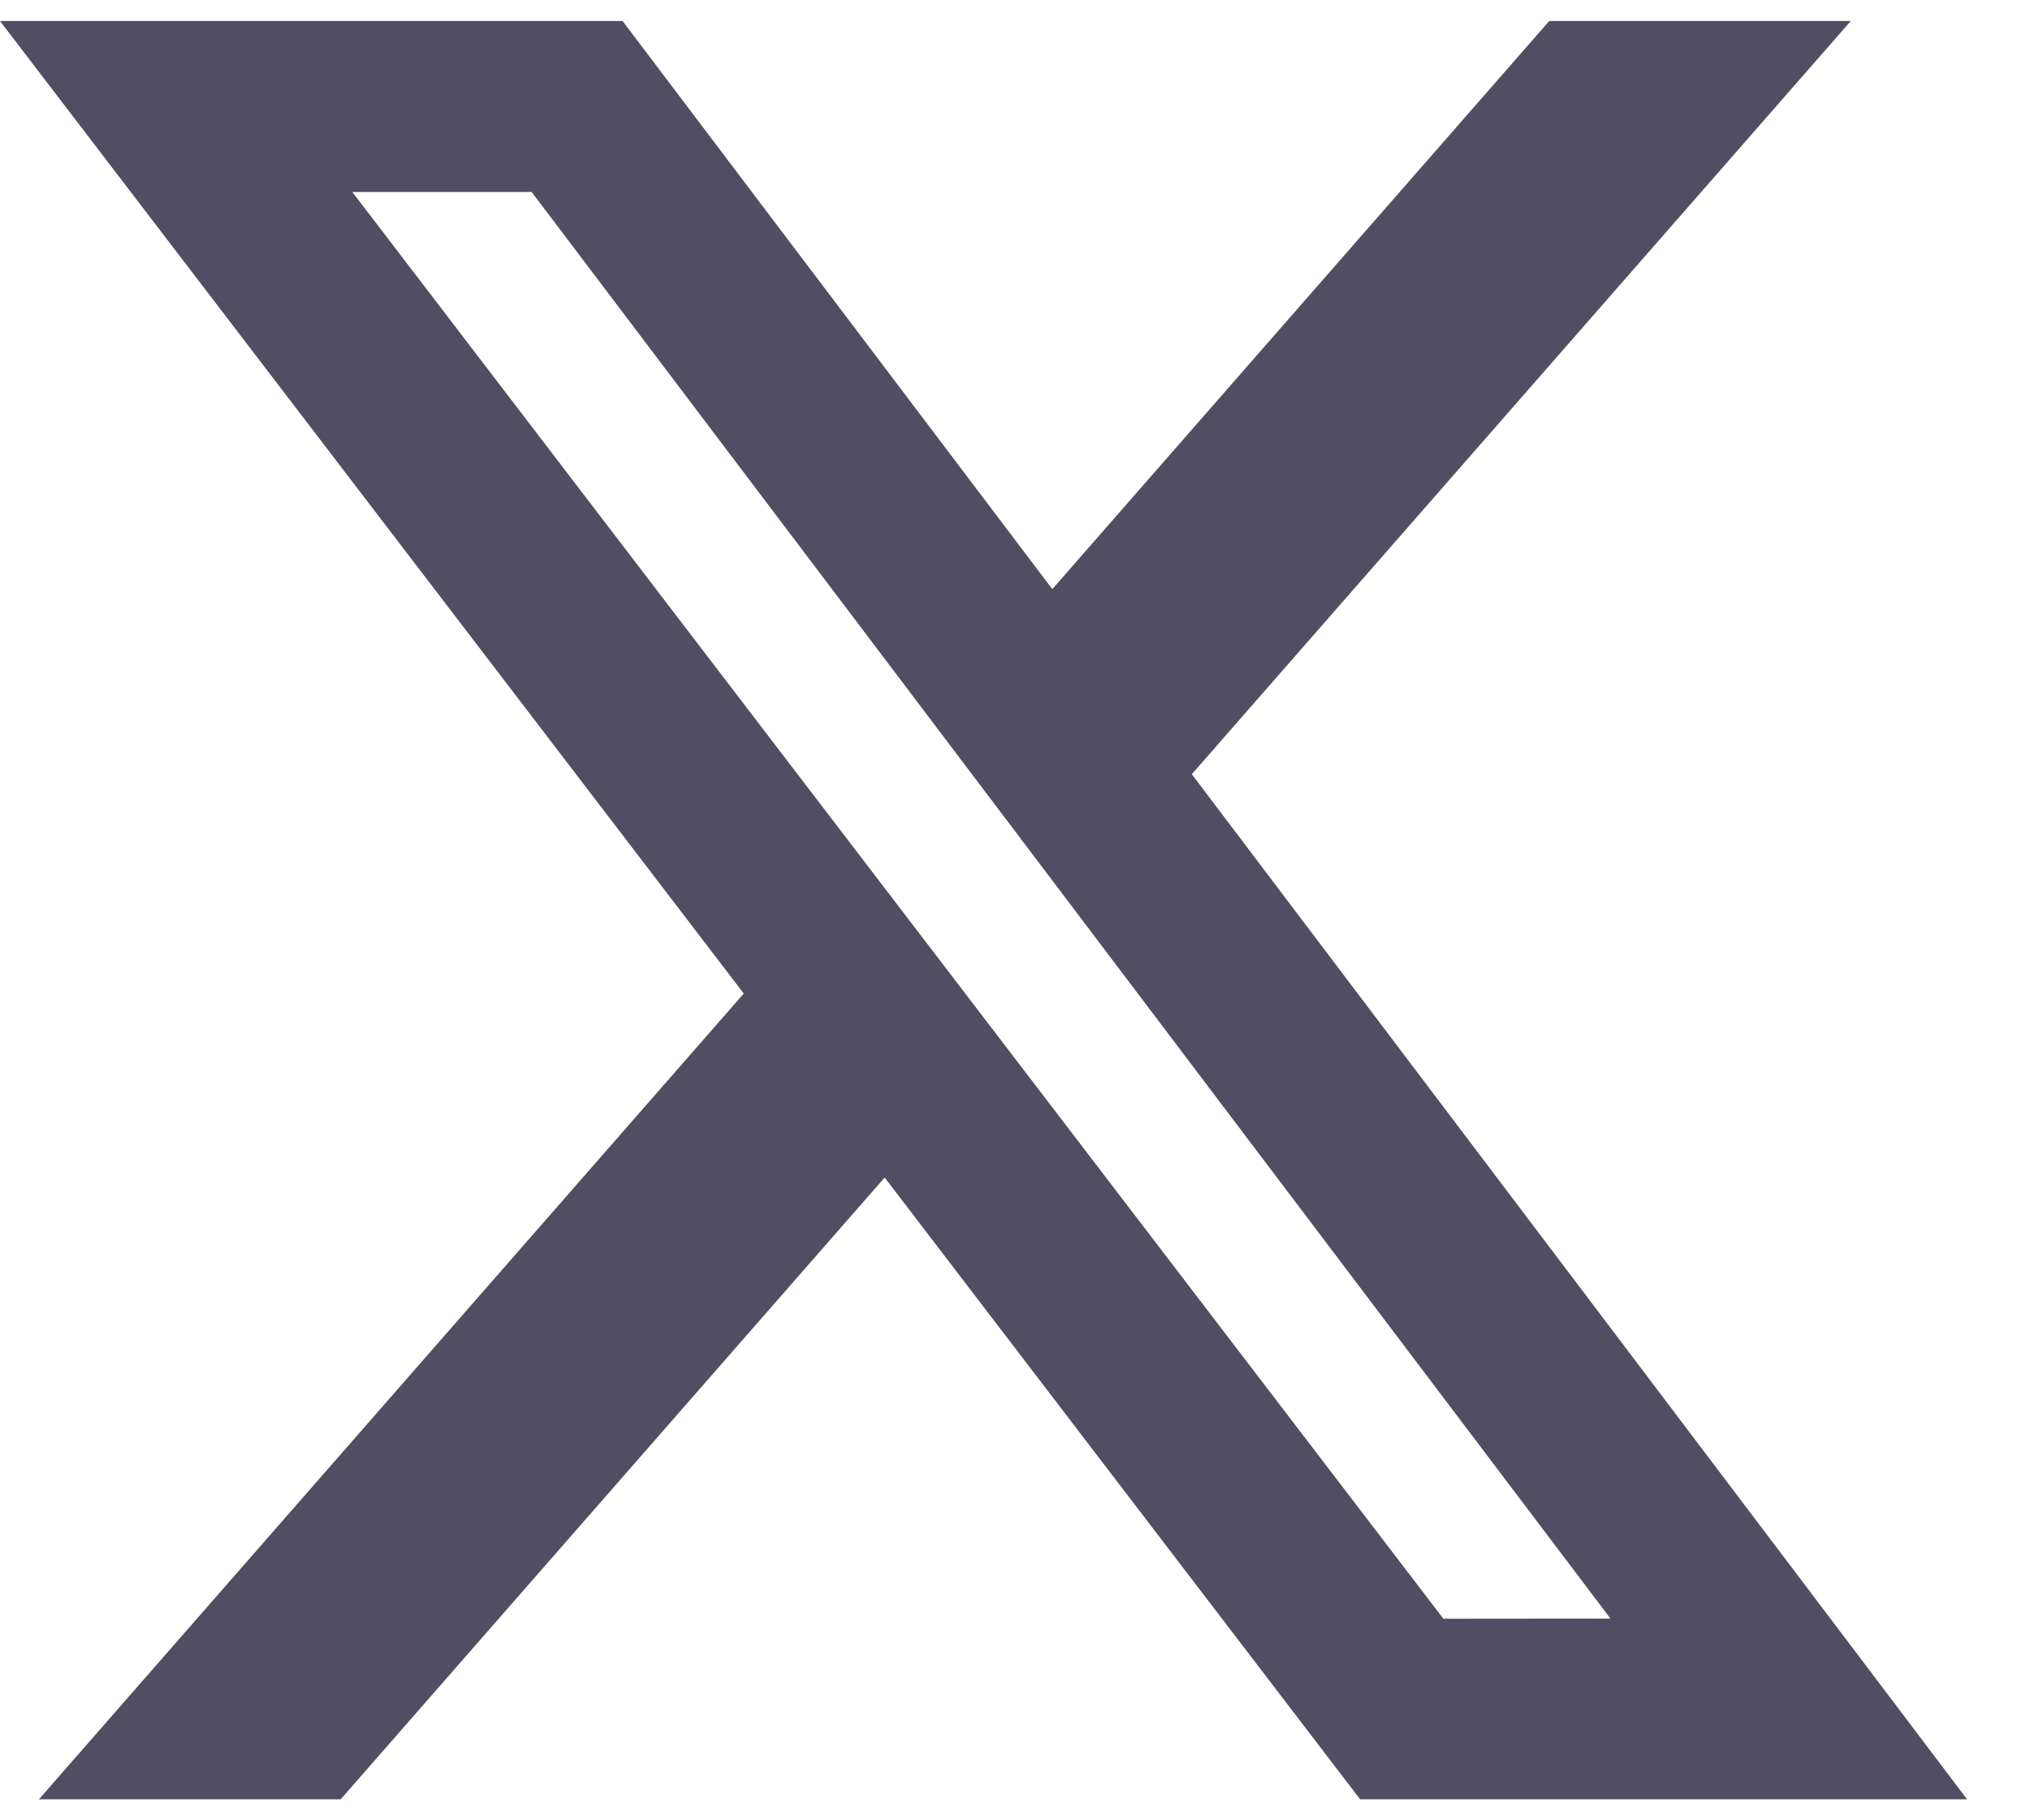 <svg width="29" height="26" viewBox="0 0 29 26" fill="none" xmlns="http://www.w3.org/2000/svg">
<path d="M22.132 0.3L15.033 8.415L8.894 0.3H0L10.625 14.191L0.556 25.7H4.867L12.638 16.819L19.43 25.7H28.101L17.026 11.058L26.44 0.3H22.132ZM20.62 23.121L5.033 2.742H7.595L23.007 23.119L20.62 23.121Z" fill="#080422" fill-opacity="0.7"/>
</svg>

